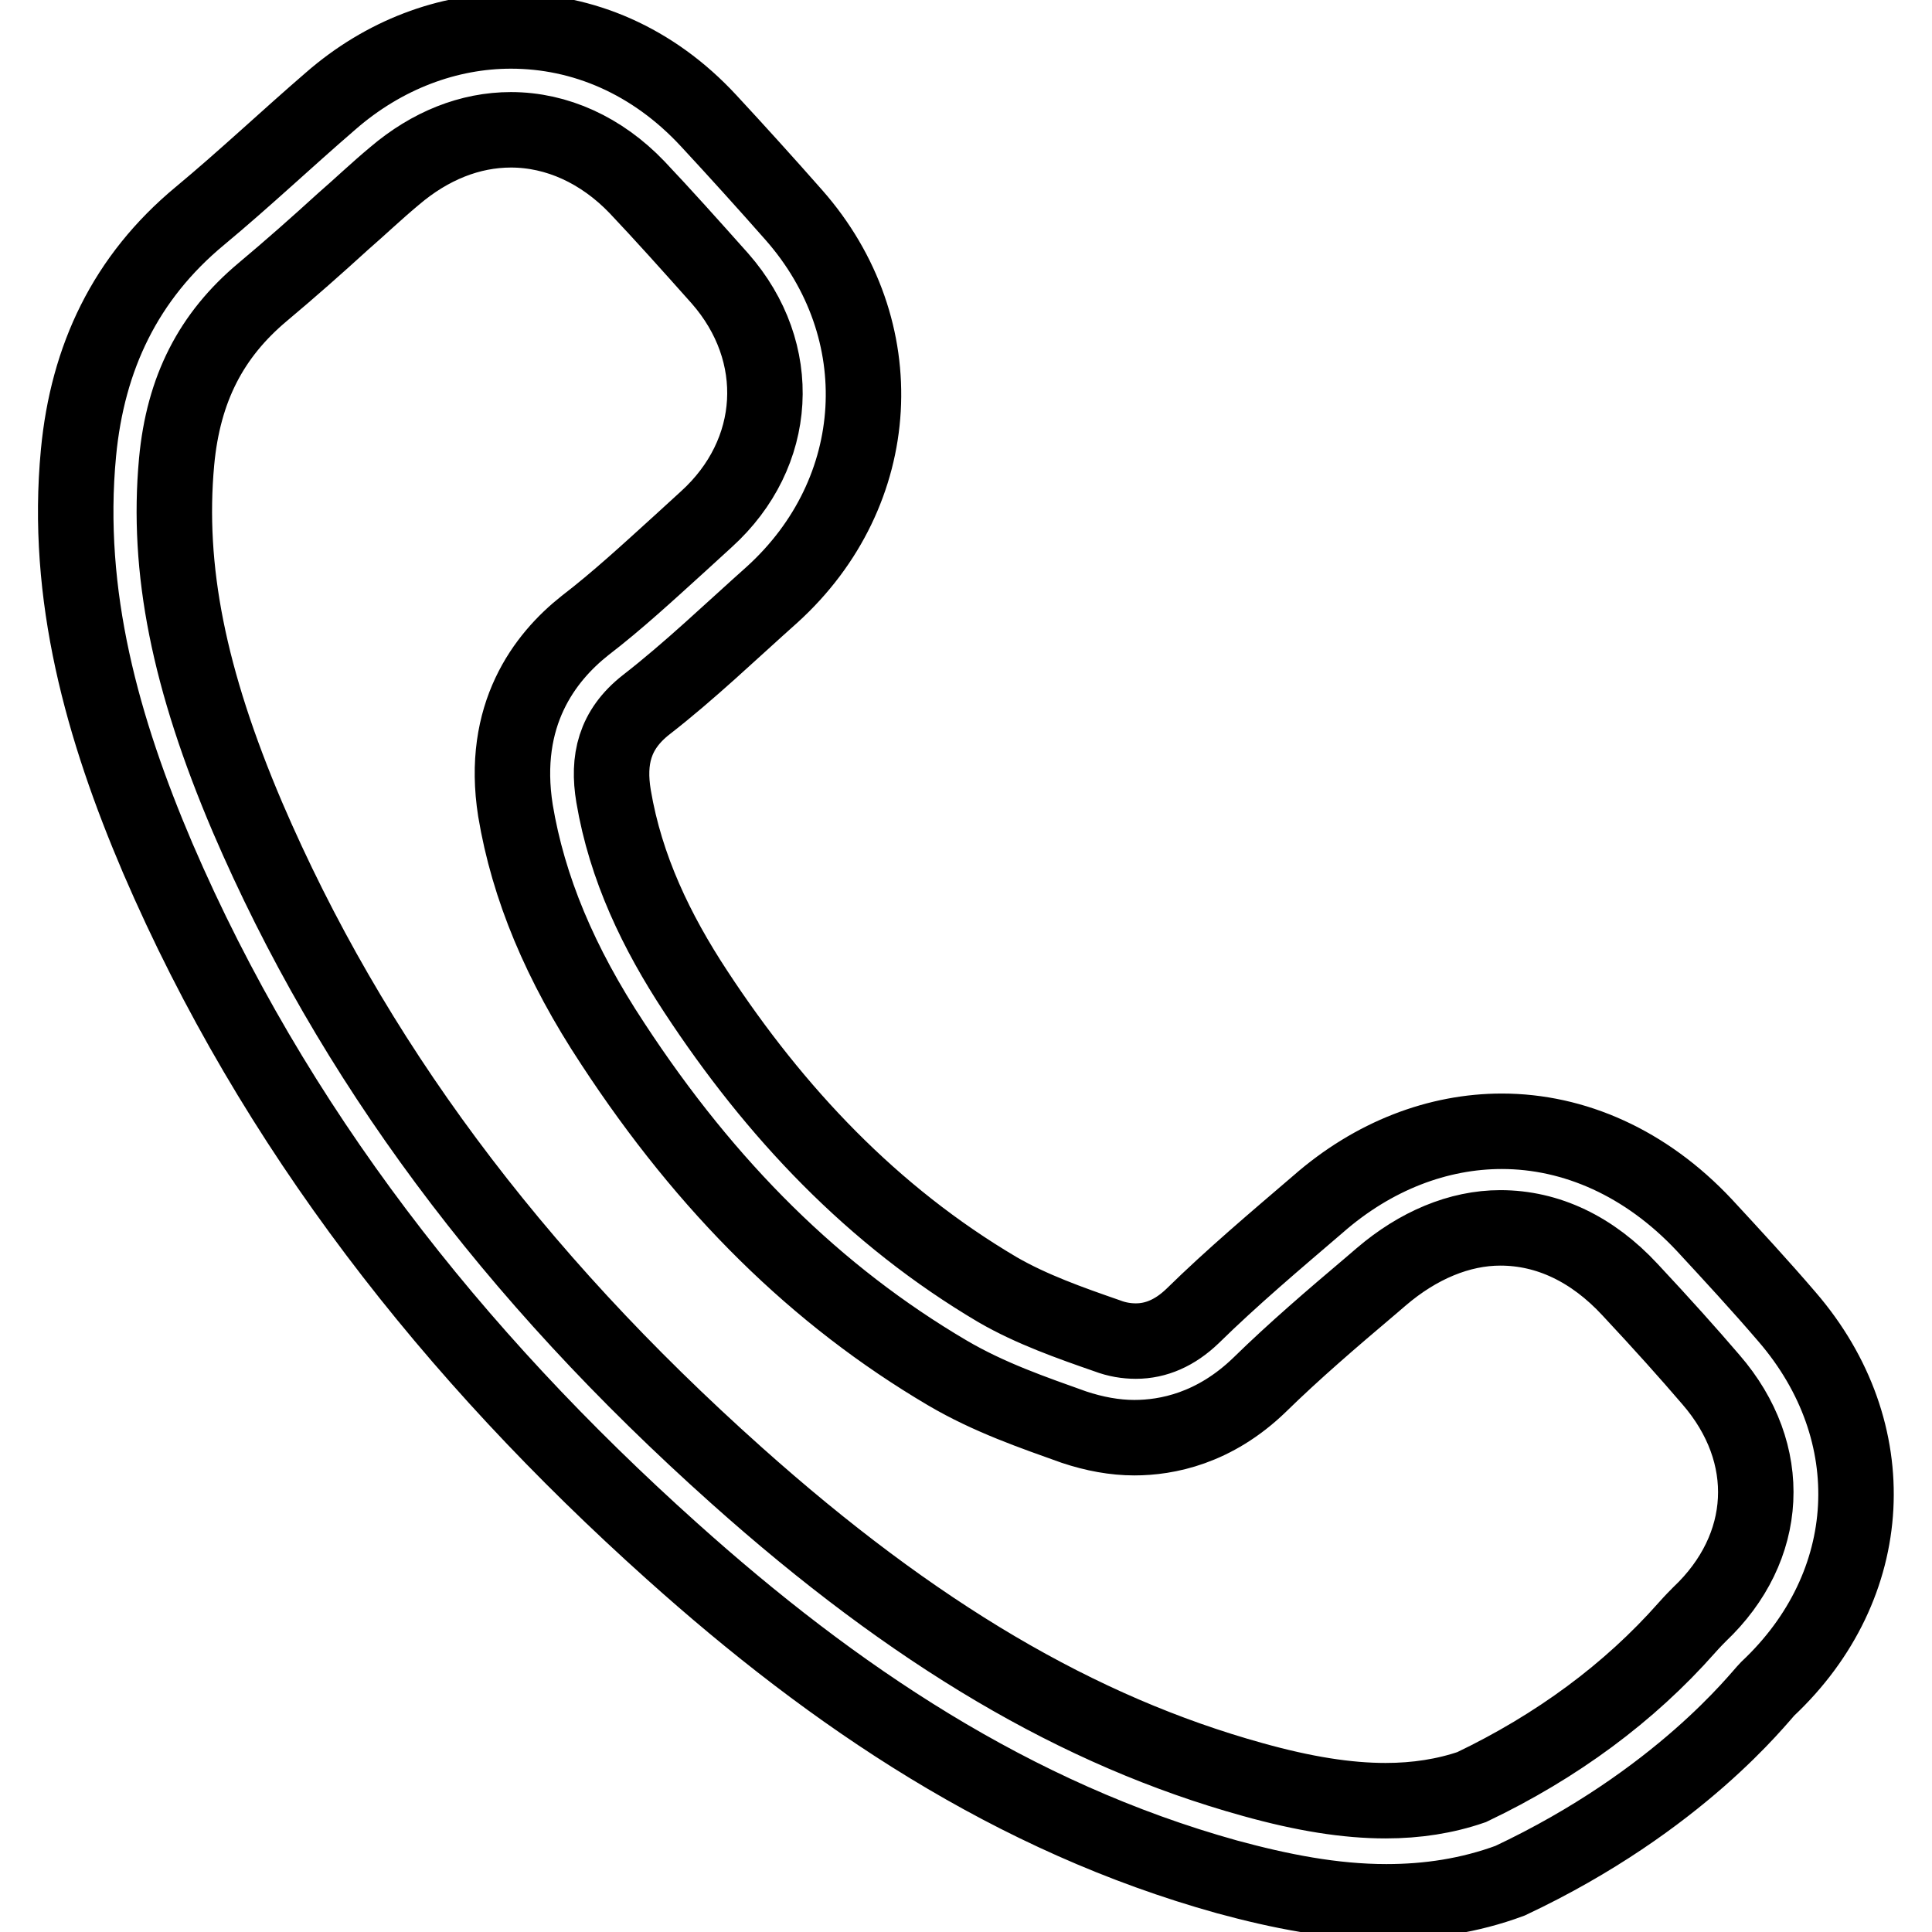 <?xml version="1.0" encoding="utf-8"?>
<!-- Svg Vector Icons : http://www.onlinewebfonts.com/icon -->
<!DOCTYPE svg PUBLIC "-//W3C//DTD SVG 1.1//EN" "http://www.w3.org/Graphics/SVG/1.1/DTD/svg11.dtd">
<svg version="1.1" xmlns="http://www.w3.org/2000/svg" xmlns:xlink="http://www.w3.org/1999/xlink" x="0px" y="0px" viewBox="0 0 256 256" enable-background="new 0 0 256 256" xml:space="preserve">
<g> <path stroke-width="10" fill-opacity="0" stroke="#000000"  d="M67.7,17.2c6.1,0,12,2.7,16.7,7.6c3.5,3.7,6.9,7.5,11,12.1c8.6,9.8,7.8,23.2-1.8,31.9L90.1,72 c-4.3,3.9-8.3,7.6-12.6,10.9c-5.3,4.2-11.2,11.8-9.2,24.5c1.7,10.2,5.9,20.3,12.9,30.9c12.5,19.1,27,33.4,44.3,43.6 c5.6,3.3,11.5,5.3,16.8,7.2c2.7,0.9,5.4,1.4,8,1.4c4.3,0,10.6-1.2,16.6-7c4.6-4.5,9.5-8.7,14.7-13.1l1.4-1.2 c4.9-4.2,10.4-6.5,15.8-6.5c6.3,0,12.2,2.8,17.2,8.2c4.3,4.6,7.7,8.4,10.7,11.9c8.5,9.8,7.8,22.3-1.5,31.1 c-0.3,0.3-0.9,0.9-1.7,1.8c-7.6,8.6-17.2,15.7-28.5,21.1c-3.5,1.2-7.3,1.8-11.4,1.8c-5.1,0-10.8-0.9-17.6-2.8 c-23.1-6.4-44.9-19.3-68.4-40.3c-29.9-26.7-51.1-55.3-64.8-87.2C25,90,22.1,75.4,23.4,61.2c0.9-9.7,4.6-16.8,11.4-22.5 c3.7-3.1,7.2-6.2,10.6-9.3c2.3-2,4.5-4.1,6.9-6.1C57,19.3,62.3,17.2,67.7,17.2 M67.7,4.1c-8.3,0-16.8,3.1-23.9,9.3 c-5.8,5-11.4,10.3-17.3,15.2c-9.9,8.2-14.9,18.8-16.1,31.4c-1.8,18.9,3.2,36.6,10.5,53.7C36.3,149.5,60,179.5,89,205.5 c21.5,19.3,45.2,35.3,73.6,43.2c7,1.9,14,3.3,21.1,3.3c5.5,0,11-0.8,16.4-2.8c22.5-10.6,33-24.3,34.1-25.4 c14.6-13.7,15.7-34.1,2.6-49.3c-3.6-4.2-7.3-8.2-11-12.2c-7.7-8.2-17.2-12.4-26.8-12.4c-8.4,0-17,3.2-24.4,9.7 c-5.6,4.8-11.3,9.6-16.6,14.8c-2.3,2.2-4.8,3.3-7.5,3.3c-1.2,0-2.5-0.2-3.8-0.7c-4.9-1.7-10-3.5-14.5-6.1 c-16.6-9.8-29.5-23.5-40-39.5c-5.2-7.9-9.3-16.4-10.9-25.9c-0.8-4.8,0.1-8.8,4.3-12.1c5.8-4.5,11.2-9.7,16.7-14.6 c15-13.6,16.2-35.2,2.9-50.3c-3.7-4.2-7.5-8.4-11.3-12.5C86.5,8,77.2,4.1,67.7,4.1L67.7,4.1z"/></g>
</svg>